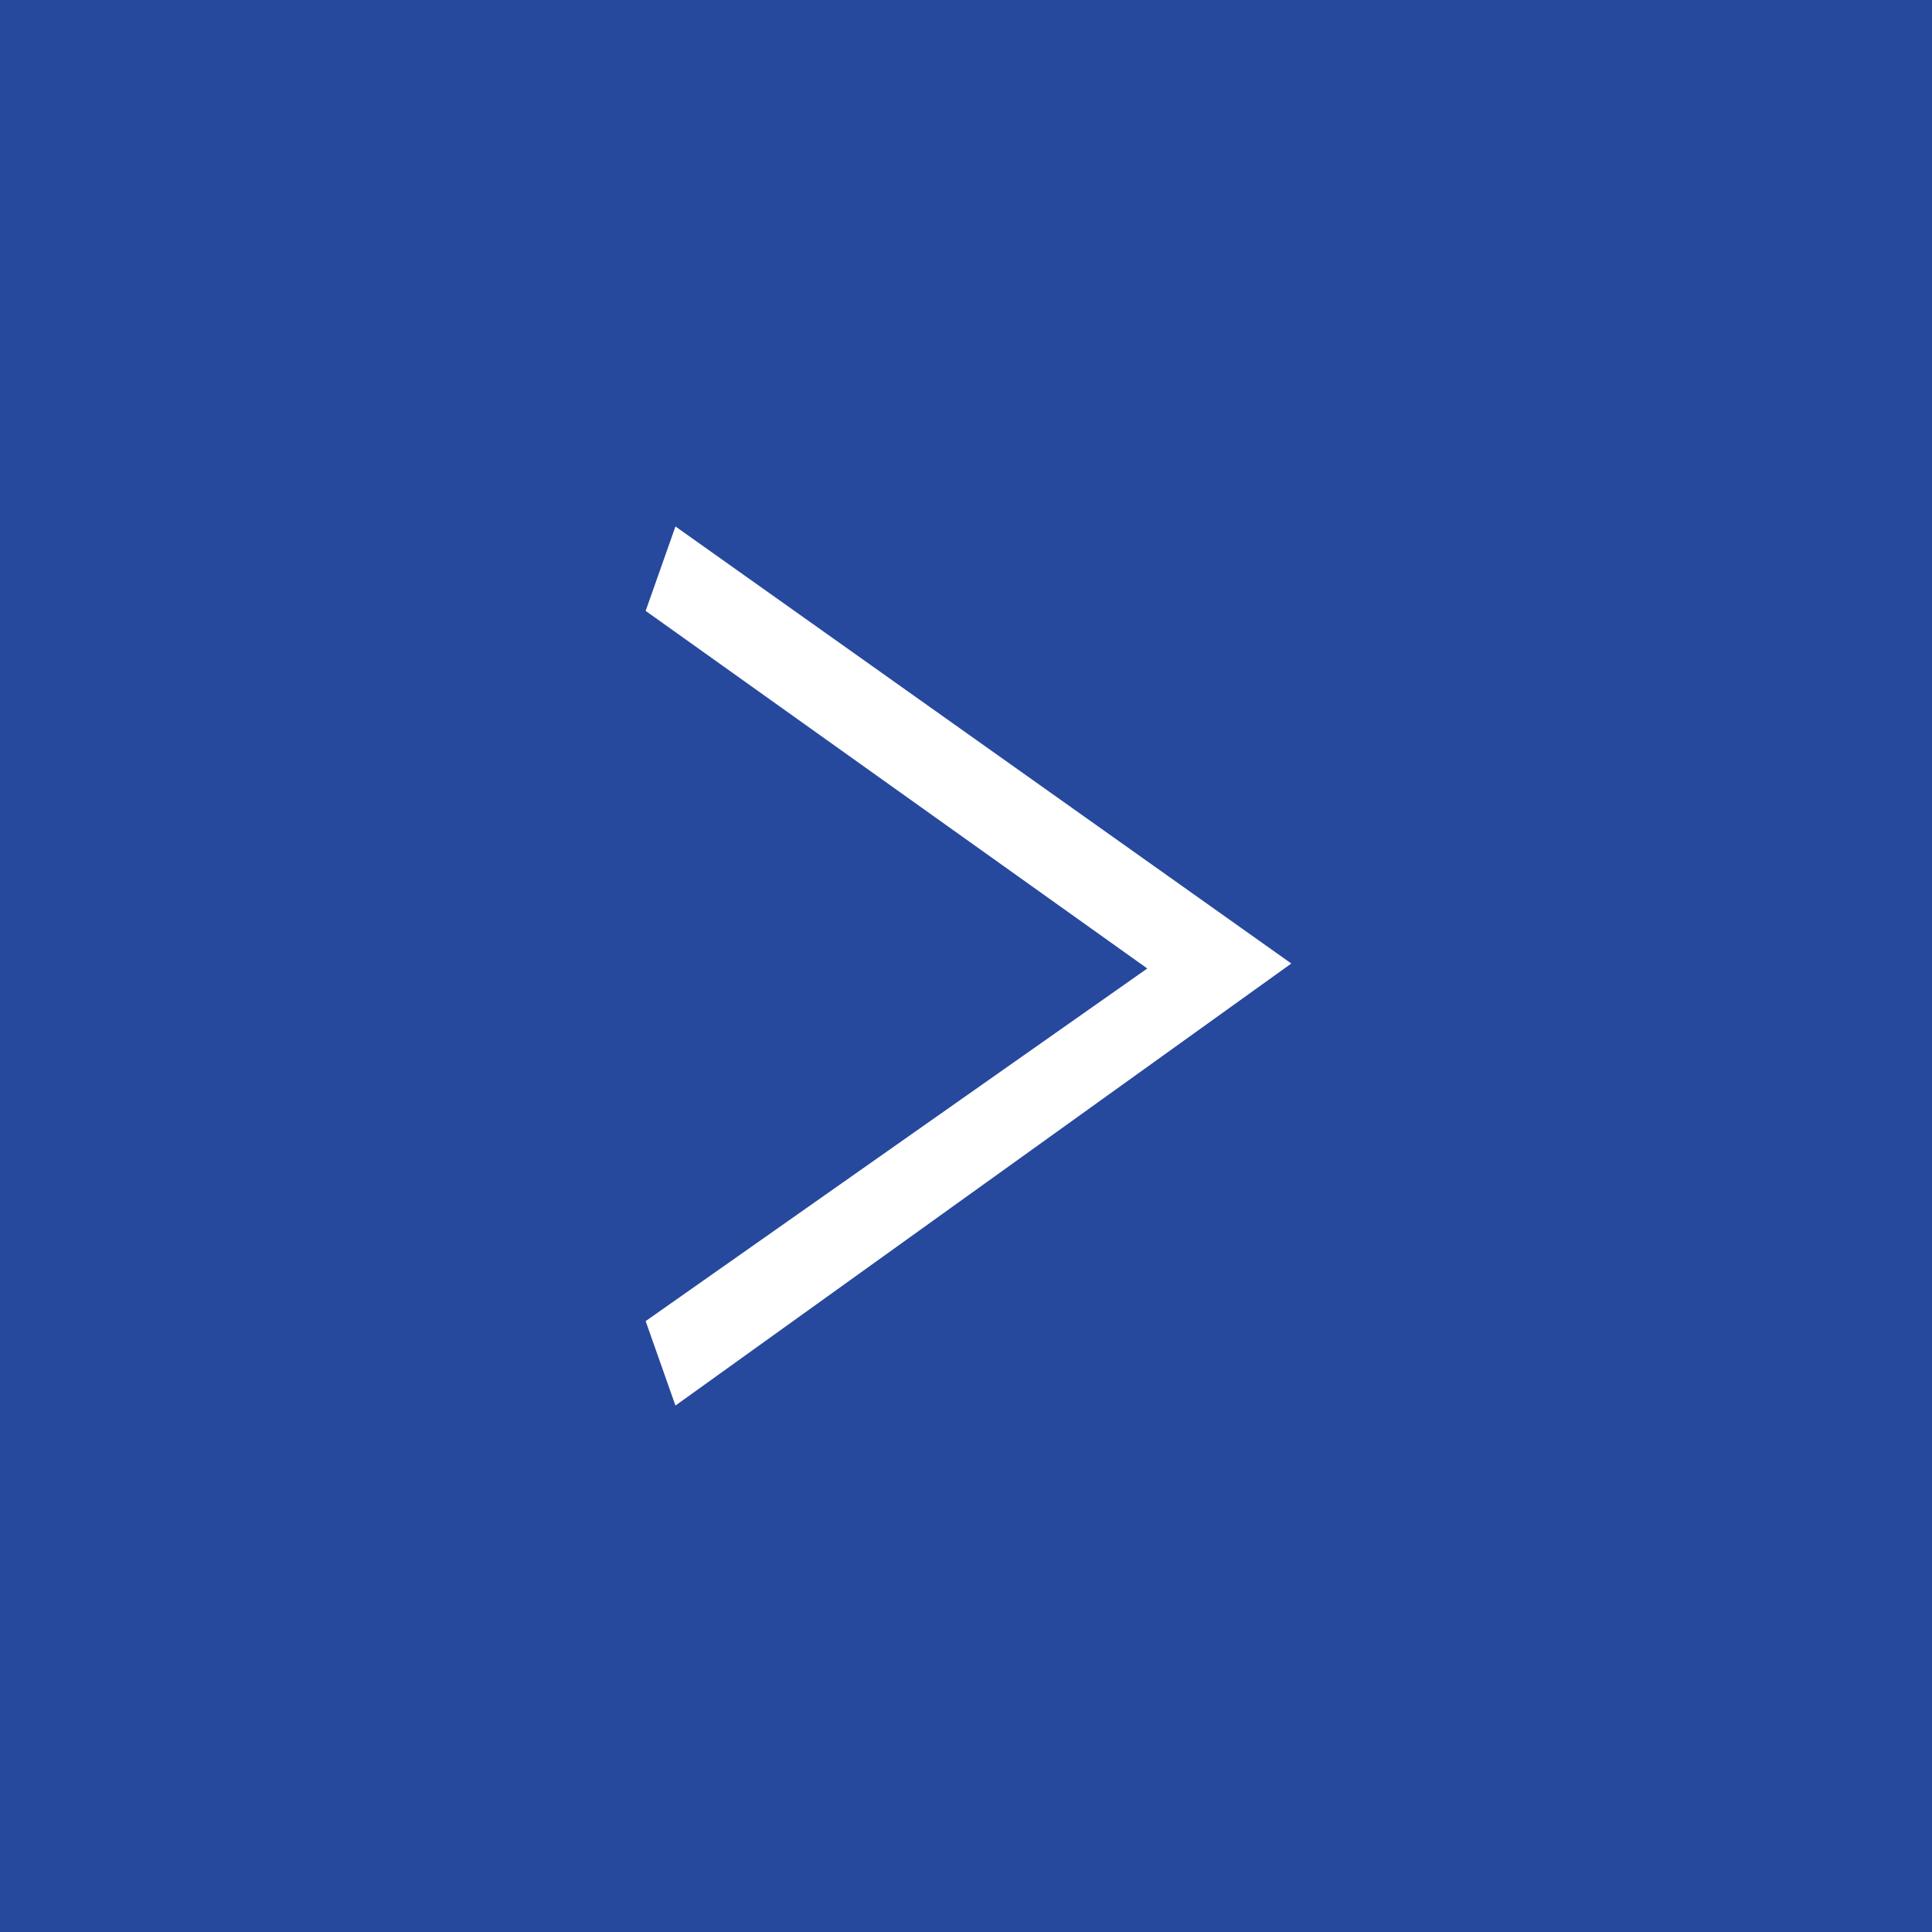 <?xml version="1.0" encoding="UTF-8"?>
<svg id="_レイヤー_2" data-name=" レイヤー 2" xmlns="http://www.w3.org/2000/svg" version="1.1" viewBox="0 0 38.9 38.9">
  <defs>
    <style>
      .cls-1 {
        fill: #fff;
      }

      .cls-1, .cls-2 {
        stroke-width: 0px;
      }

      .cls-2 {
        fill: #26499d;
      }
    </style>
  </defs>
  <g id="_デザイン" data-name=" デザイン">
    <g>
      <rect class="cls-2" y="0" width="38.9" height="38.9"/>
      <path class="cls-1" d="M26,19.4h0c0,0-12.4,8.9-12.4,8.9l-.6-1.7,10.1-7.1h0c0,0-10.1-7.2-10.1-7.2l.6-1.7,12.4,8.8Z"/>
    </g>
  </g>
</svg>